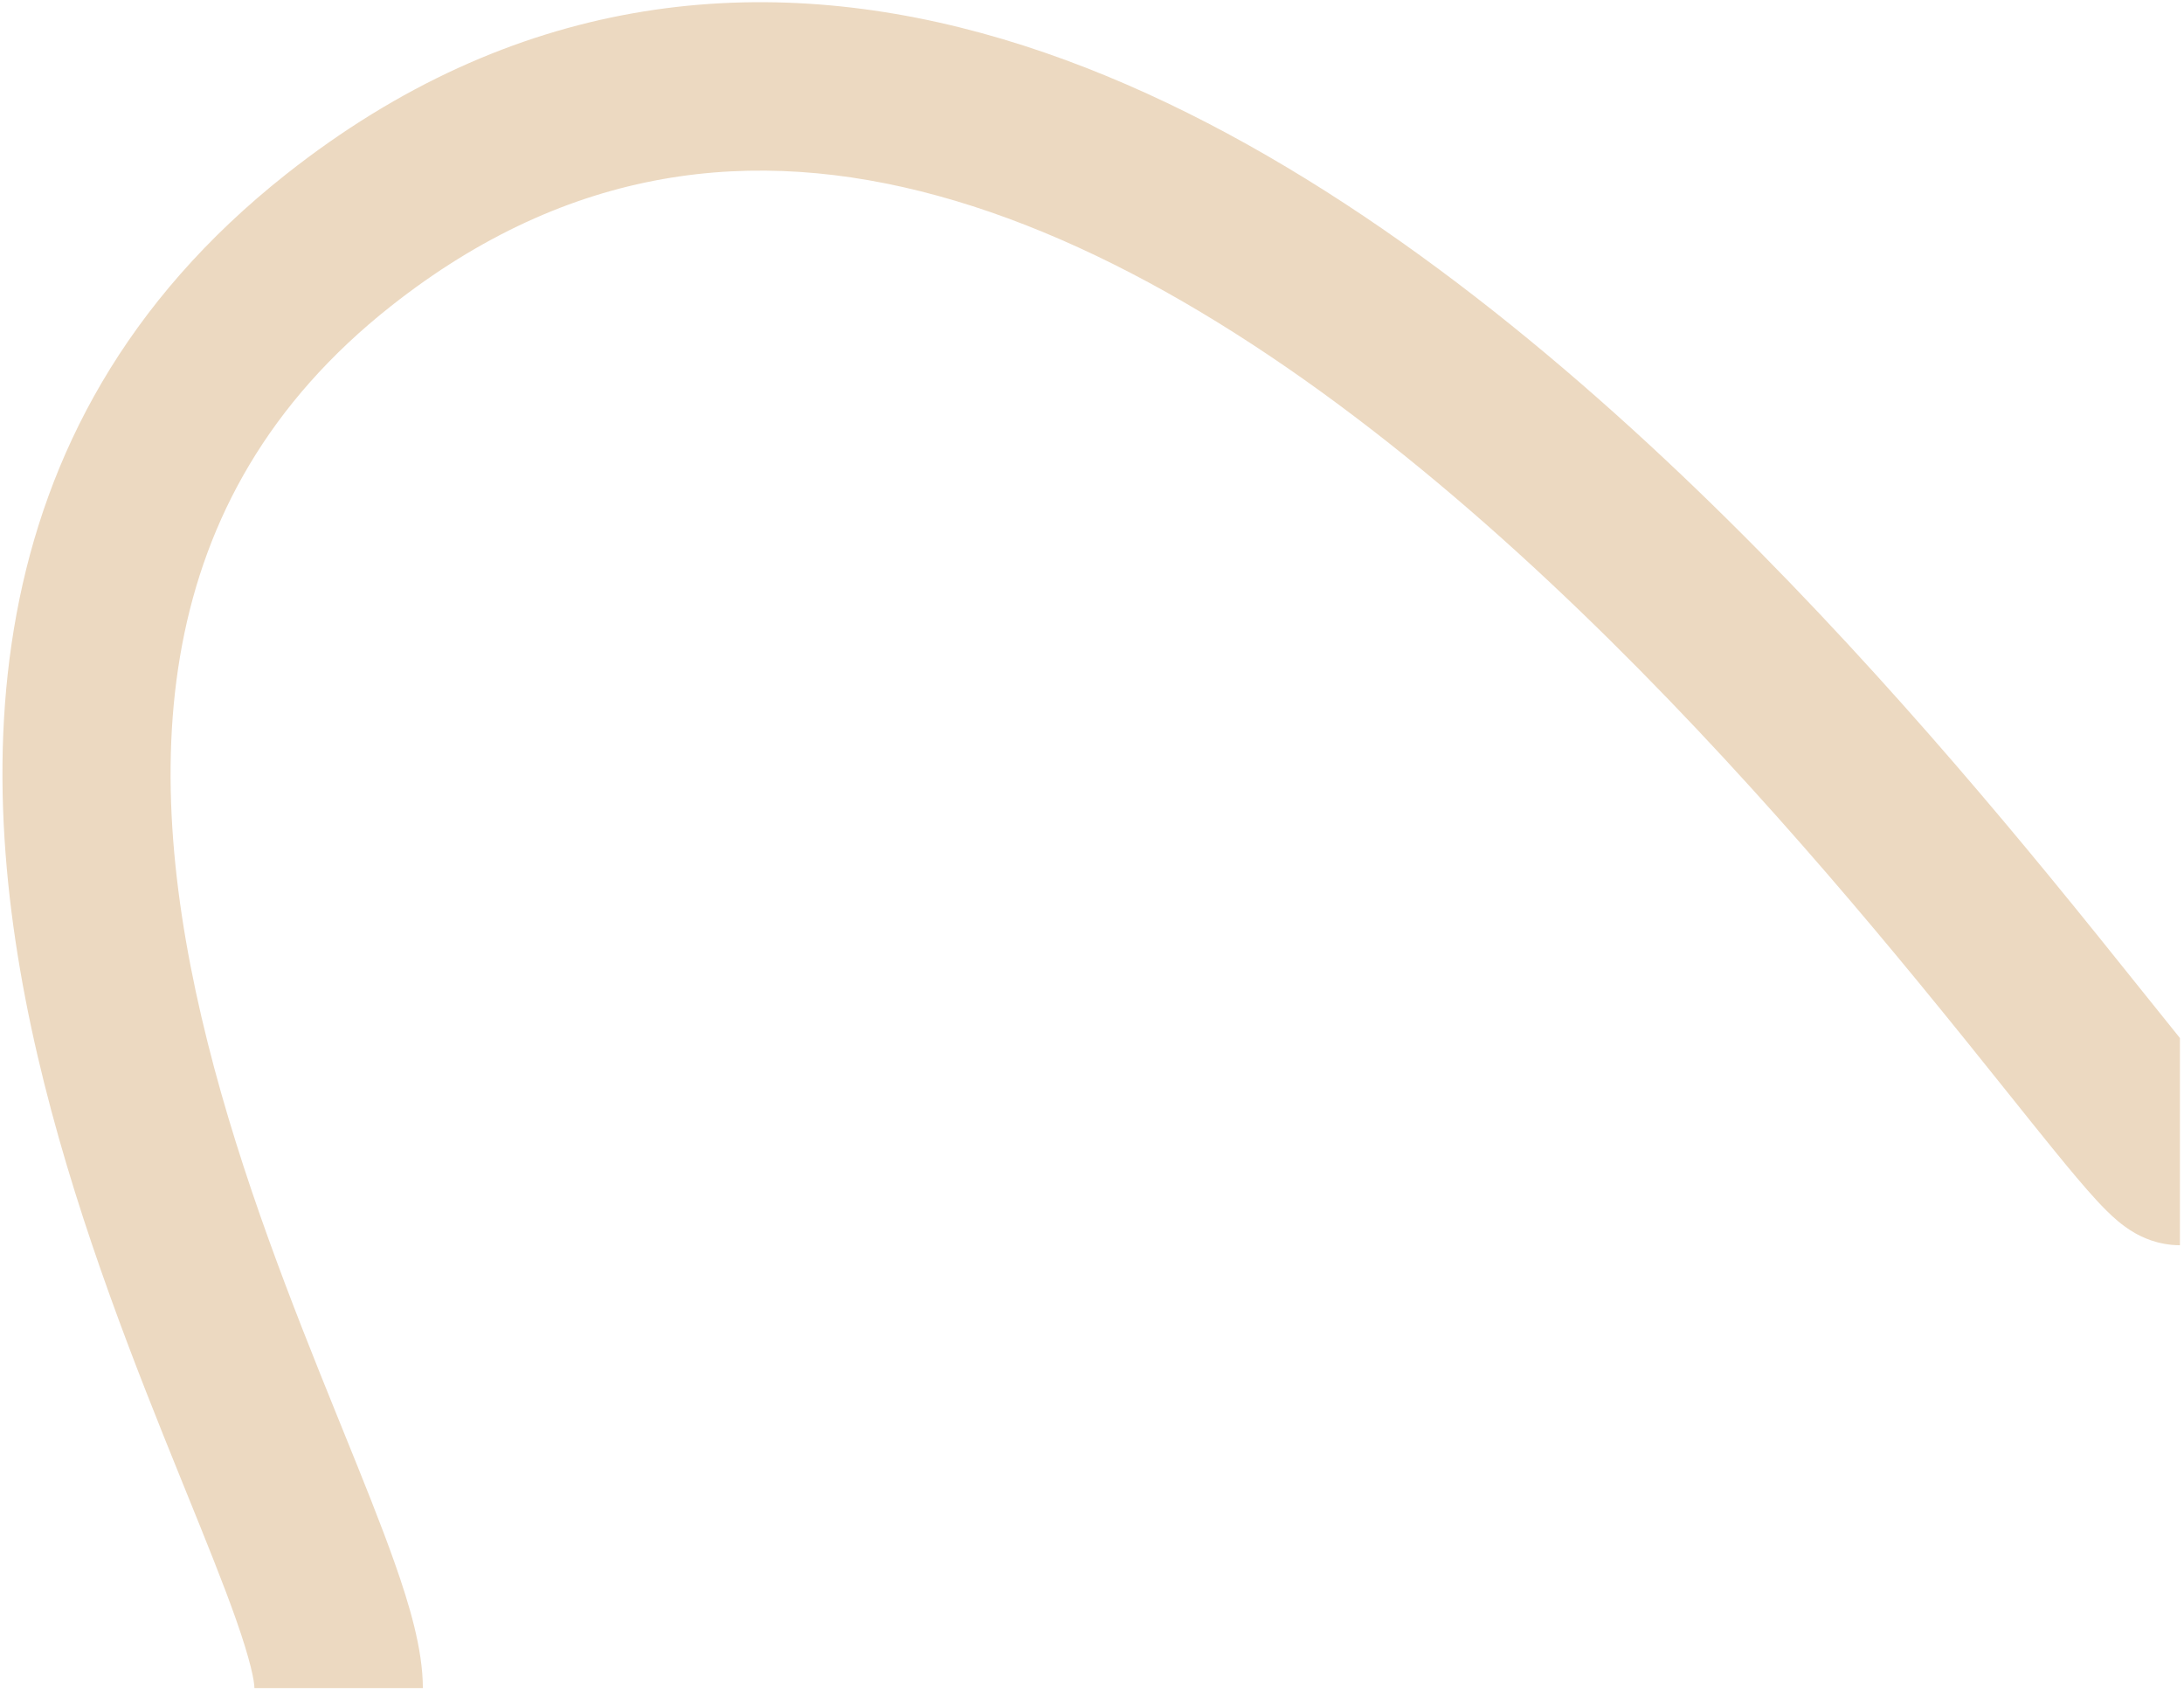 <svg width="389" height="301" viewBox="0 0 389 301" fill="none" xmlns="http://www.w3.org/2000/svg">
<path fill-rule="evenodd" clip-rule="evenodd" d="M380.308 219.591C381.302 220.152 384.235 221.732 388.274 221.732L388.274 191.732C388.274 189.273 388.274 188.577 388.274 184.837C386.343 182.454 384.104 179.659 381.614 176.549C376.774 170.505 370.983 163.274 364.655 155.581C344.505 131.087 316.737 99.209 284.482 70.818C252.405 42.582 214.813 16.823 174.891 5.907C134.134 -5.237 91.208 -0.755 51.02 30.981C-6.51 76.412 -5.268 140.48 7.877 192.907C14.477 219.23 24.326 243.838 32.206 263.283C32.5 264.01 32.791 264.728 33.079 265.438C36.709 274.393 39.782 281.973 42.026 288.335C44.625 295.702 45.316 299.351 45.316 300.598H75.316C75.316 293.621 72.85 285.536 70.318 278.356C67.831 271.304 64.493 263.075 60.959 254.359C60.644 253.582 60.328 252.802 60.01 252.018C52.102 232.5 43.006 209.663 36.976 185.611C24.861 137.288 26.103 88.884 69.613 54.525C101.461 29.374 134.298 25.909 166.978 34.845C200.491 44.009 234.009 66.356 264.661 93.336C295.136 120.161 321.718 150.61 341.487 174.64C347.777 182.286 353.17 189.023 357.87 194.894C360.672 198.395 363.227 201.587 365.58 204.481C368.577 208.168 371.298 211.434 373.519 213.832C374.596 214.994 375.891 216.322 377.262 217.464C377.935 218.025 378.983 218.842 380.308 219.591Z" fill="#ECD9C1"/>
</svg>

